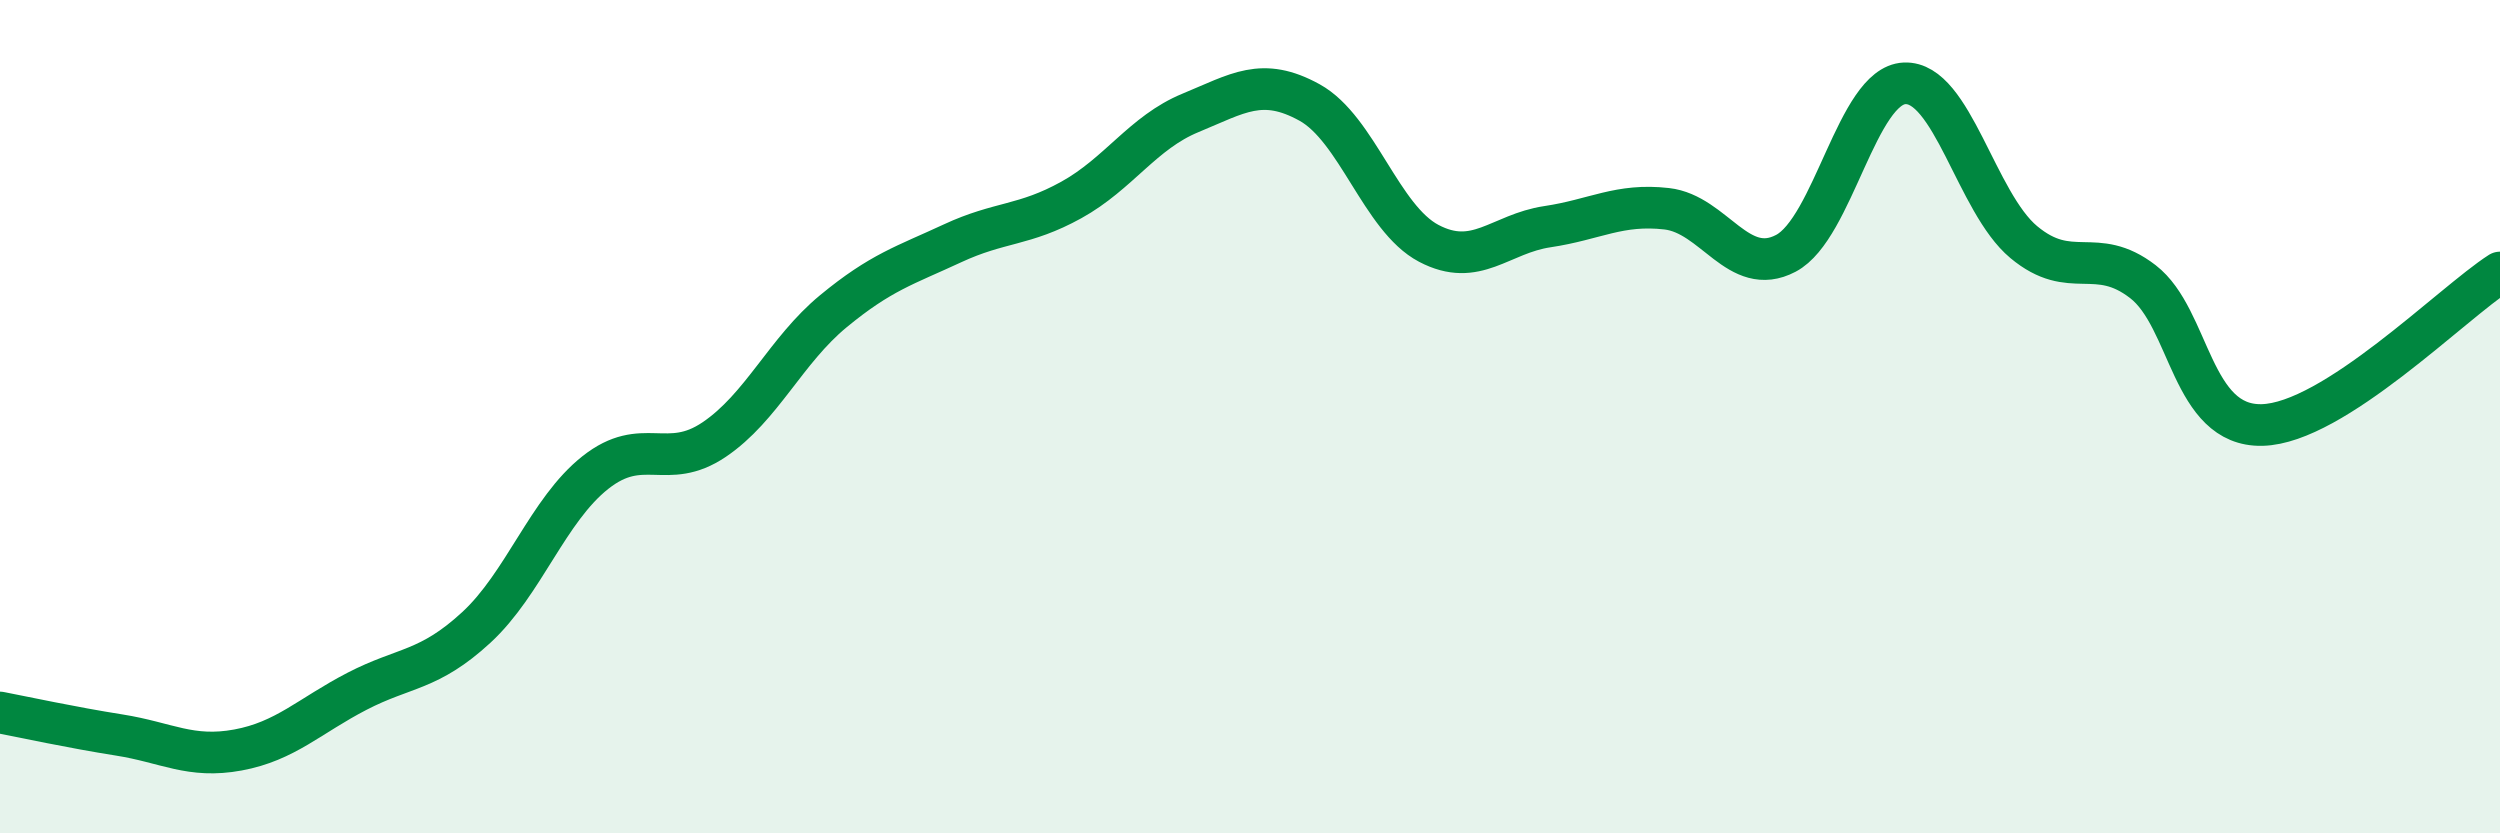 
    <svg width="60" height="20" viewBox="0 0 60 20" xmlns="http://www.w3.org/2000/svg">
      <path
        d="M 0,17.1 C 0.57,17.21 1.72,17.46 2.86,17.64 C 4,17.82 4.57,18.21 5.71,18 C 6.85,17.79 7.43,17.18 8.57,16.59 C 9.71,16 10.29,16.11 11.43,15.06 C 12.57,14.01 13.15,12.24 14.29,11.34 C 15.43,10.44 16,11.32 17.14,10.55 C 18.28,9.78 18.86,8.41 20,7.47 C 21.14,6.53 21.72,6.37 22.86,5.84 C 24,5.31 24.57,5.43 25.71,4.8 C 26.85,4.17 27.43,3.18 28.57,2.71 C 29.71,2.24 30.29,1.83 31.43,2.46 C 32.57,3.09 33.15,5.24 34.29,5.84 C 35.43,6.44 36,5.61 37.14,5.44 C 38.28,5.27 38.86,4.88 40,5.01 C 41.14,5.14 41.72,6.68 42.86,6.08 C 44,5.48 44.57,2.05 45.71,2 C 46.85,1.95 47.43,4.86 48.57,5.81 C 49.71,6.76 50.29,5.88 51.43,6.76 C 52.57,7.64 52.58,10.24 54.29,10.2 C 56,10.16 58.86,7.27 60,6.54L60 20L0 20Z"
        fill="#008740"
        opacity="0.1"
        stroke-linecap="round"
        stroke-linejoin="round"
      />
      <path
        d="M 0,17.1 C 0.57,17.21 1.72,17.46 2.86,17.64 C 4,17.82 4.57,18.21 5.71,18 C 6.85,17.79 7.43,17.18 8.57,16.59 C 9.71,16 10.29,16.11 11.43,15.06 C 12.57,14.01 13.15,12.24 14.29,11.34 C 15.43,10.44 16,11.32 17.14,10.55 C 18.28,9.78 18.86,8.41 20,7.47 C 21.14,6.53 21.72,6.37 22.86,5.84 C 24,5.31 24.57,5.43 25.71,4.8 C 26.85,4.17 27.43,3.18 28.57,2.71 C 29.71,2.24 30.29,1.83 31.43,2.46 C 32.57,3.09 33.15,5.24 34.29,5.84 C 35.43,6.44 36,5.61 37.14,5.44 C 38.28,5.27 38.86,4.88 40,5.01 C 41.14,5.14 41.72,6.68 42.86,6.08 C 44,5.48 44.57,2.05 45.71,2 C 46.85,1.95 47.43,4.86 48.57,5.81 C 49.71,6.76 50.29,5.88 51.43,6.76 C 52.57,7.64 52.58,10.24 54.29,10.2 C 56,10.16 58.86,7.27 60,6.54"
        stroke="#008740"
        stroke-width="1"
        fill="none"
        stroke-linecap="round"
        stroke-linejoin="round"
      />
    </svg>
  